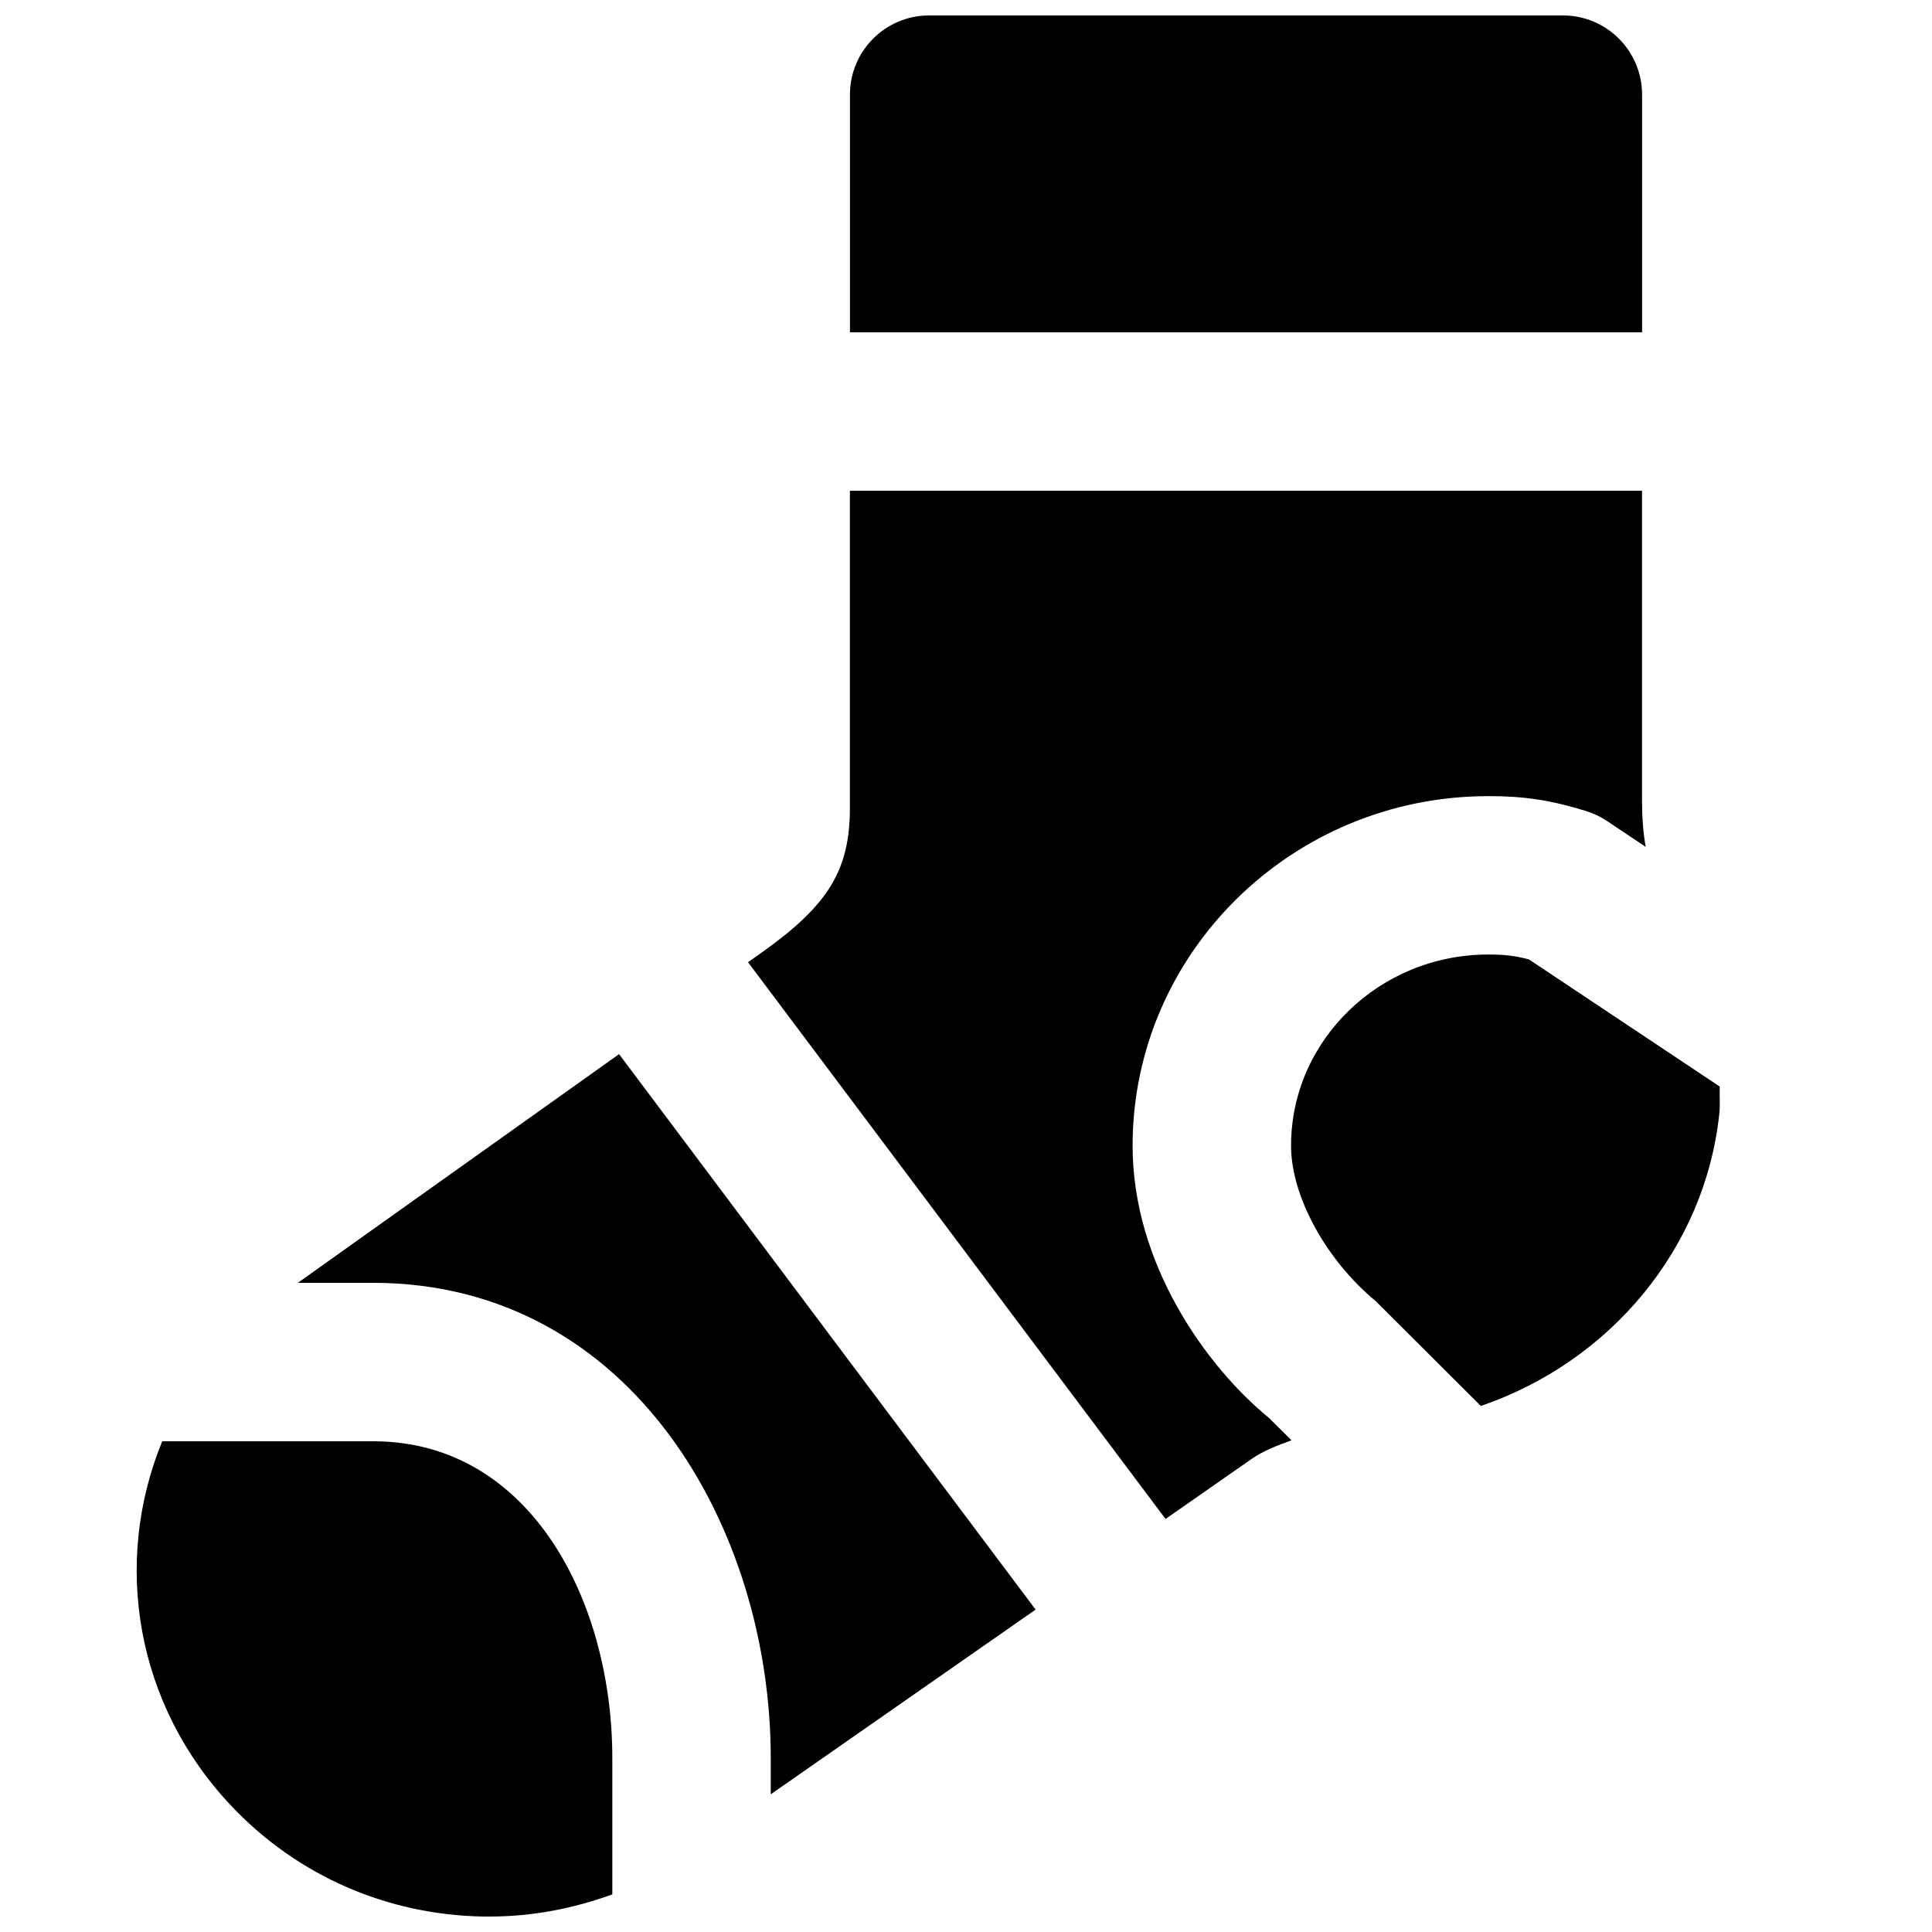 <?xml version="1.0" encoding="UTF-8"?>
<!-- Uploaded to: ICON Repo, www.iconrepo.com, Generator: ICON Repo Mixer Tools -->
<svg width="800px" height="800px" version="1.1" viewBox="144 144 512 512" xmlns="http://www.w3.org/2000/svg">
 <defs>
  <clipPath id="b">
   <path d="m369 148.09h211v84.906h-211z"/>
  </clipPath>
  <clipPath id="a">
   <path d="m180 525h127v126.9h-127z"/>
  </clipPath>
 </defs>
 <g clip-path="url(#b)">
  <path d="m579.17 232.06v-62.977c0-11.586-9.383-20.992-20.992-20.992h-167.94c-11.609 0-20.992 9.406-20.992 20.992v62.977z" fill-rule="evenodd"/>
 </g>
 <path d="m538.43 354.98c9.57 0 16.605 1.07 25.945 3.969 1.93 0.609 3.758 1.469 5.438 2.582l10.328 6.906c-0.672-3.57-0.988-7.727-0.988-12.934v-81.449h-209.92v83.969c0 16.461-5.606 25.738-23.07 38.188l-3.926 2.789 110.65 147.54 22.754-15.871c3.109-2.184 6.844-3.59 10.621-4.977l-5.918-5.875c-16.711-13.688-36.191-40.875-36.191-72.172 0-51.094 42.277-92.66 94.277-92.66" fill-rule="evenodd"/>
 <path d="m418.45 570.56-110.39-147.2-85.125 60.602h20.363c68.203 0.336 104.96 65.141 104.96 125.95v9.594z" fill-rule="evenodd"/>
 <g clip-path="url(#a)">
  <path d="m306.27 609.92c0-41.562-21.664-83.777-63.078-83.969h-56.195c-13.207 32.121-7.16 69.945 18.598 96.941 17.422 18.266 41.039 28.57 66.504 29.012h1.699c11.293 0 22.211-2.141 32.473-5.875z" fill-rule="evenodd"/>
 </g>
 <path d="m549.2 398.26c-3.715-0.988-6.445-1.305-10.77-1.305-28.844 0-52.289 22.734-52.289 50.699 0 13.309 9.234 30.227 22.398 41.121l27.898 27.816c34.277-11.715 59.344-41.672 63.184-77.316 0.273-2.453 0.043-4.867 0.129-7.324z" fill-rule="evenodd"/>
</svg>